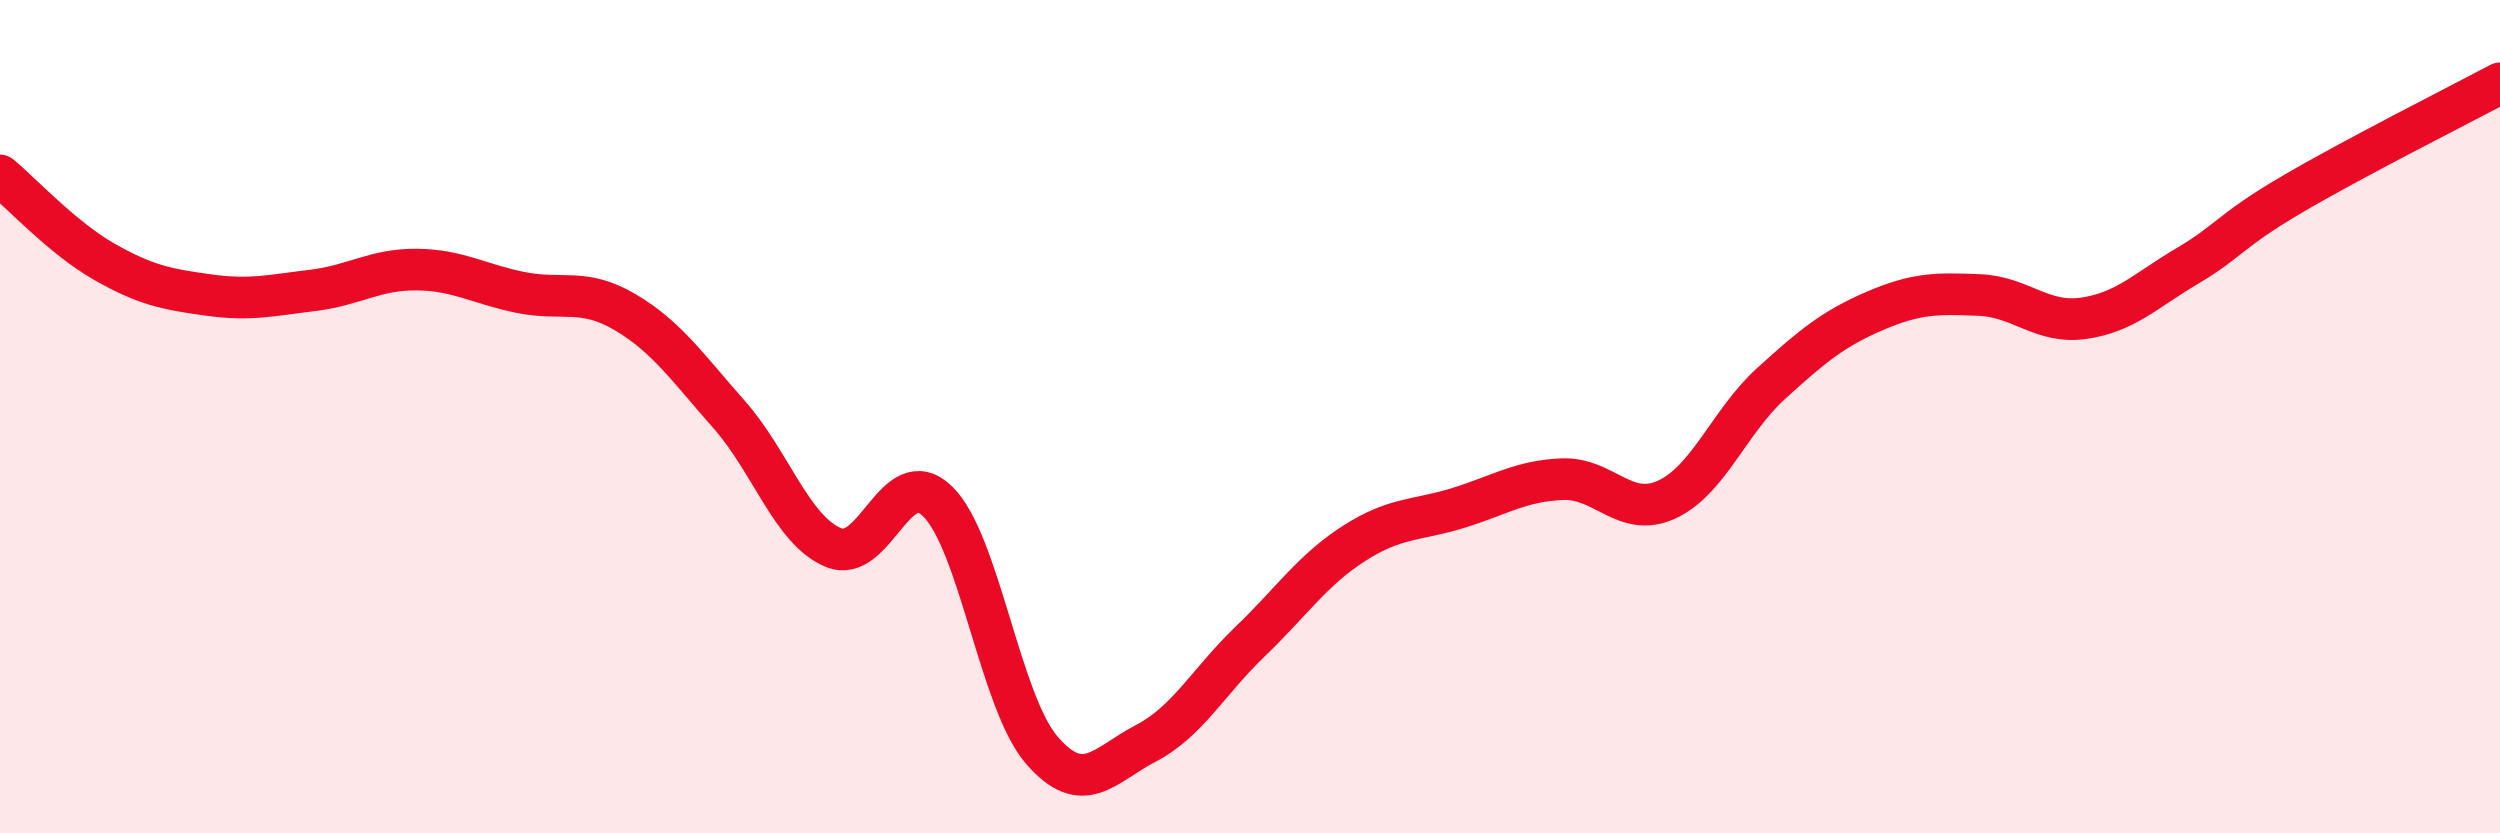 
    <svg width="60" height="20" viewBox="0 0 60 20" xmlns="http://www.w3.org/2000/svg">
      <path
        d="M 0,4.21 C 0.5,4.62 1.5,5.71 2.5,6.28 C 3.5,6.85 4,6.94 5,7.08 C 6,7.22 6.5,7.09 7.5,6.97 C 8.5,6.85 9,6.46 10,6.47 C 11,6.48 11.5,6.82 12.5,7.02 C 13.5,7.22 14,6.9 15,7.49 C 16,8.08 16.5,8.82 17.5,9.95 C 18.5,11.08 19,12.72 20,13.14 C 21,13.56 21.5,11.06 22.5,12.03 C 23.5,13 24,16.84 25,18 C 26,19.16 26.5,18.36 27.5,17.84 C 28.5,17.32 29,16.36 30,15.4 C 31,14.44 31.5,13.68 32.5,13.04 C 33.5,12.4 34,12.5 35,12.19 C 36,11.88 36.5,11.54 37.5,11.5 C 38.5,11.46 39,12.45 40,11.99 C 41,11.53 41.5,10.12 42.5,9.21 C 43.5,8.3 44,7.89 45,7.46 C 46,7.03 46.5,7.04 47.5,7.08 C 48.5,7.12 49,7.78 50,7.64 C 51,7.5 51.5,6.97 52.5,6.38 C 53.5,5.79 53.5,5.55 55,4.67 C 56.5,3.79 59,2.53 60,2L60 20L0 20Z"
        fill="#EB0A25"
        opacity="0.1"
        stroke-linecap="round"
        stroke-linejoin="round"
      />
      <path
        d="M 0,4.21 C 0.5,4.62 1.5,5.71 2.5,6.28 C 3.5,6.85 4,6.94 5,7.08 C 6,7.22 6.5,7.09 7.5,6.97 C 8.5,6.85 9,6.46 10,6.47 C 11,6.48 11.5,6.82 12.5,7.02 C 13.5,7.22 14,6.9 15,7.49 C 16,8.08 16.5,8.82 17.5,9.95 C 18.5,11.08 19,12.72 20,13.14 C 21,13.56 21.5,11.06 22.5,12.03 C 23.5,13 24,16.84 25,18 C 26,19.16 26.5,18.36 27.5,17.84 C 28.5,17.32 29,16.36 30,15.4 C 31,14.44 31.5,13.68 32.5,13.04 C 33.5,12.4 34,12.5 35,12.19 C 36,11.88 36.5,11.54 37.5,11.5 C 38.5,11.46 39,12.45 40,11.99 C 41,11.53 41.5,10.12 42.5,9.21 C 43.5,8.3 44,7.89 45,7.46 C 46,7.03 46.5,7.04 47.5,7.08 C 48.5,7.12 49,7.78 50,7.64 C 51,7.5 51.5,6.97 52.5,6.38 C 53.5,5.79 53.5,5.55 55,4.67 C 56.5,3.79 59,2.53 60,2"
        stroke="#EB0A25"
        stroke-width="1"
        fill="none"
        stroke-linecap="round"
        stroke-linejoin="round"
      />
    </svg>
  